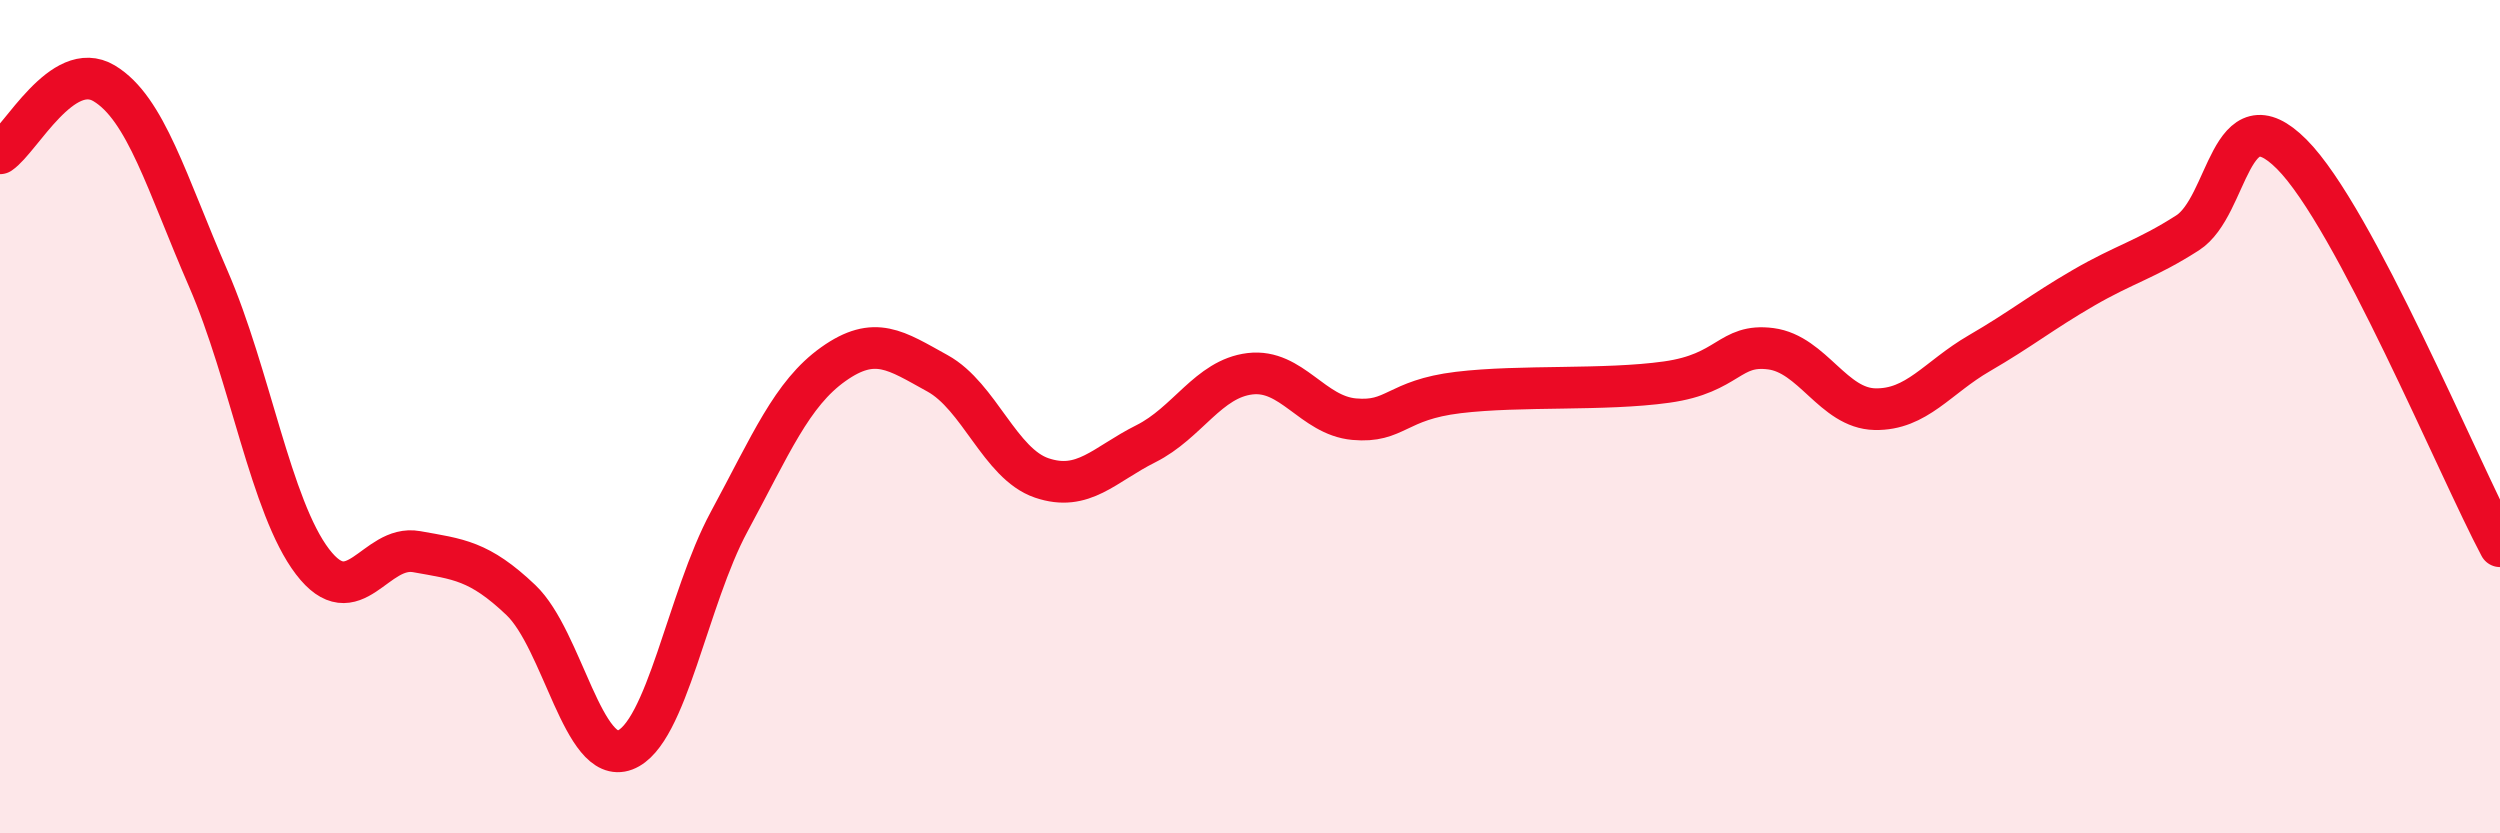 
    <svg width="60" height="20" viewBox="0 0 60 20" xmlns="http://www.w3.org/2000/svg">
      <path
        d="M 0,3.68 C 0.5,3.34 1.5,1.4 2.5,2 C 3.5,2.6 4,4.39 5,6.69 C 6,8.99 6.5,12.17 7.5,13.48 C 8.5,14.79 9,13.06 10,13.24 C 11,13.42 11.5,13.45 12.5,14.4 C 13.5,15.35 14,18.38 15,18 C 16,17.62 16.5,14.37 17.5,12.52 C 18.5,10.67 19,9.45 20,8.74 C 21,8.03 21.5,8.41 22.5,8.96 C 23.5,9.51 24,11.13 25,11.47 C 26,11.81 26.5,11.15 27.5,10.65 C 28.5,10.15 29,9.09 30,8.97 C 31,8.85 31.5,9.97 32.5,10.06 C 33.5,10.15 33.5,9.6 35,9.42 C 36.5,9.24 38.5,9.38 40,9.17 C 41.5,8.96 41.5,8.24 42.5,8.37 C 43.5,8.5 44,9.8 45,9.82 C 46,9.84 46.5,9.06 47.5,8.48 C 48.5,7.9 49,7.49 50,6.91 C 51,6.33 51.5,6.23 52.5,5.59 C 53.5,4.95 53.5,2.2 55,3.7 C 56.5,5.2 59,11.23 60,13.11L60 20L0 20Z"
        fill="#EB0A25"
        opacity="0.1"
        stroke-linecap="round"
        stroke-linejoin="round"
      />
      <path
        d="M 0,3.68 C 0.5,3.34 1.5,1.4 2.5,2 C 3.5,2.6 4,4.39 5,6.69 C 6,8.99 6.5,12.17 7.5,13.48 C 8.5,14.79 9,13.06 10,13.24 C 11,13.42 11.5,13.45 12.5,14.4 C 13.5,15.35 14,18.38 15,18 C 16,17.62 16.5,14.37 17.5,12.52 C 18.5,10.67 19,9.45 20,8.74 C 21,8.03 21.5,8.41 22.5,8.96 C 23.5,9.51 24,11.13 25,11.47 C 26,11.81 26.5,11.15 27.5,10.65 C 28.5,10.15 29,9.09 30,8.97 C 31,8.85 31.5,9.97 32.5,10.06 C 33.5,10.15 33.5,9.6 35,9.42 C 36.5,9.24 38.5,9.38 40,9.17 C 41.5,8.96 41.5,8.24 42.5,8.37 C 43.5,8.5 44,9.8 45,9.82 C 46,9.84 46.5,9.06 47.5,8.48 C 48.5,7.9 49,7.49 50,6.91 C 51,6.33 51.5,6.23 52.5,5.59 C 53.5,4.95 53.5,2.2 55,3.7 C 56.5,5.2 59,11.23 60,13.11"
        stroke="#EB0A25"
        stroke-width="1"
        fill="none"
        stroke-linecap="round"
        stroke-linejoin="round"
      />
    </svg>
  